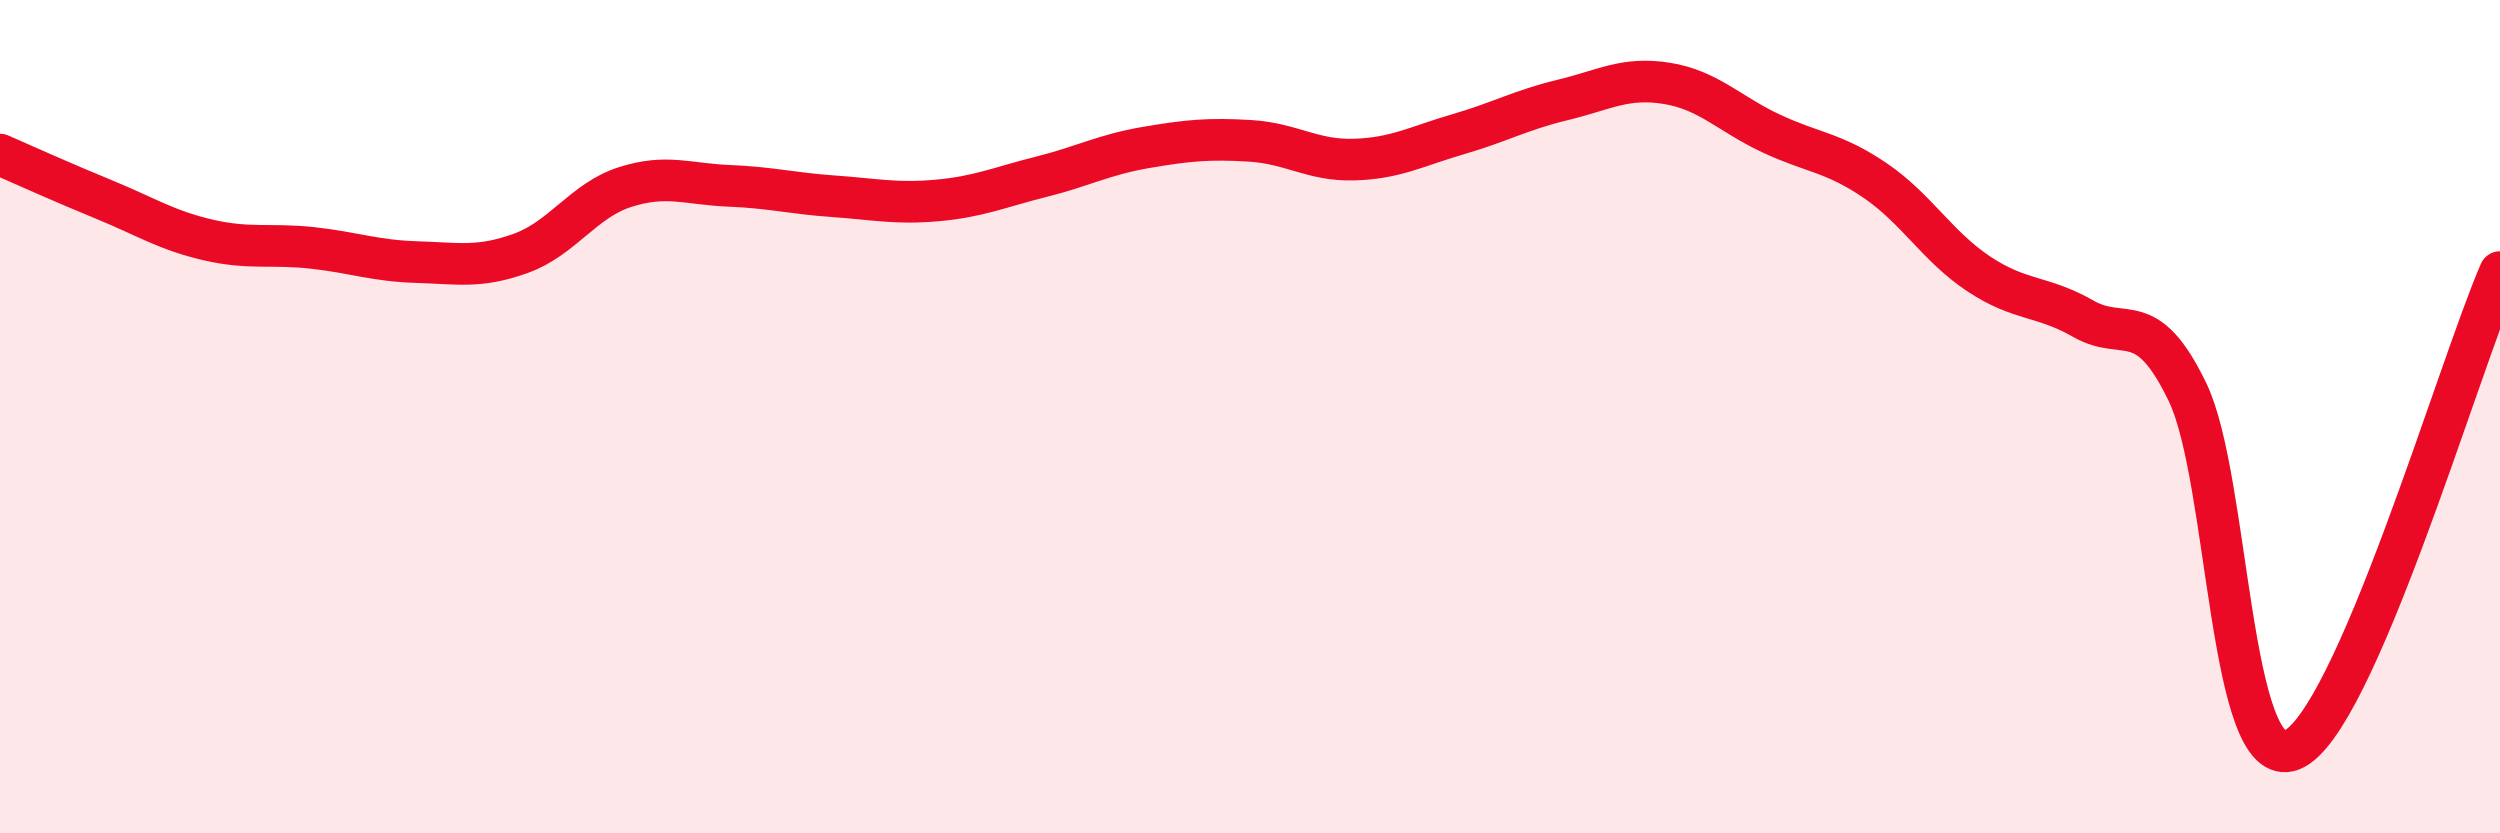
    <svg width="60" height="20" viewBox="0 0 60 20" xmlns="http://www.w3.org/2000/svg">
      <path
        d="M 0,3.71 C 0.5,3.93 1.5,4.38 2.5,4.79 C 3.5,5.2 4,5.53 5,5.76 C 6,5.99 6.5,5.84 7.5,5.95 C 8.5,6.06 9,6.26 10,6.29 C 11,6.32 11.5,6.44 12.5,6.08 C 13.5,5.72 14,4.81 15,4.49 C 16,4.17 16.5,4.42 17.5,4.46 C 18.5,4.5 19,4.64 20,4.71 C 21,4.78 21.5,4.9 22.5,4.81 C 23.5,4.72 24,4.49 25,4.24 C 26,3.99 26.5,3.71 27.5,3.54 C 28.5,3.37 29,3.32 30,3.38 C 31,3.44 31.5,3.86 32.5,3.83 C 33.5,3.8 34,3.51 35,3.22 C 36,2.93 36.5,2.64 37.5,2.4 C 38.5,2.16 39,1.84 40,2 C 41,2.16 41.5,2.73 42.5,3.2 C 43.5,3.67 44,3.65 45,4.33 C 46,5.01 46.5,5.92 47.5,6.58 C 48.5,7.24 49,7.08 50,7.65 C 51,8.22 51.5,7.34 52.5,9.41 C 53.5,11.48 53.5,18.58 55,18 C 56.5,17.42 59,8.82 60,6.53L60 20L0 20Z"
        fill="#EB0A25"
        opacity="0.1"
        stroke-linecap="round"
        stroke-linejoin="round"
      />
      <path
        d="M 0,3.71 C 0.5,3.93 1.5,4.38 2.5,4.79 C 3.5,5.2 4,5.53 5,5.76 C 6,5.99 6.5,5.84 7.5,5.95 C 8.5,6.06 9,6.26 10,6.29 C 11,6.32 11.5,6.44 12.5,6.08 C 13.5,5.72 14,4.81 15,4.49 C 16,4.17 16.5,4.42 17.5,4.46 C 18.5,4.5 19,4.64 20,4.71 C 21,4.78 21.5,4.9 22.5,4.81 C 23.5,4.72 24,4.49 25,4.24 C 26,3.99 26.5,3.71 27.5,3.54 C 28.5,3.37 29,3.32 30,3.38 C 31,3.44 31.5,3.86 32.5,3.83 C 33.5,3.8 34,3.51 35,3.22 C 36,2.93 36.5,2.64 37.5,2.4 C 38.5,2.16 39,1.84 40,2 C 41,2.16 41.5,2.73 42.5,3.2 C 43.5,3.67 44,3.65 45,4.33 C 46,5.01 46.5,5.92 47.5,6.58 C 48.5,7.24 49,7.08 50,7.65 C 51,8.22 51.5,7.34 52.5,9.41 C 53.5,11.48 53.5,18.58 55,18 C 56.5,17.42 59,8.82 60,6.53"
        stroke="#EB0A25"
        stroke-width="1"
        fill="none"
        stroke-linecap="round"
        stroke-linejoin="round"
      />
    </svg>
  